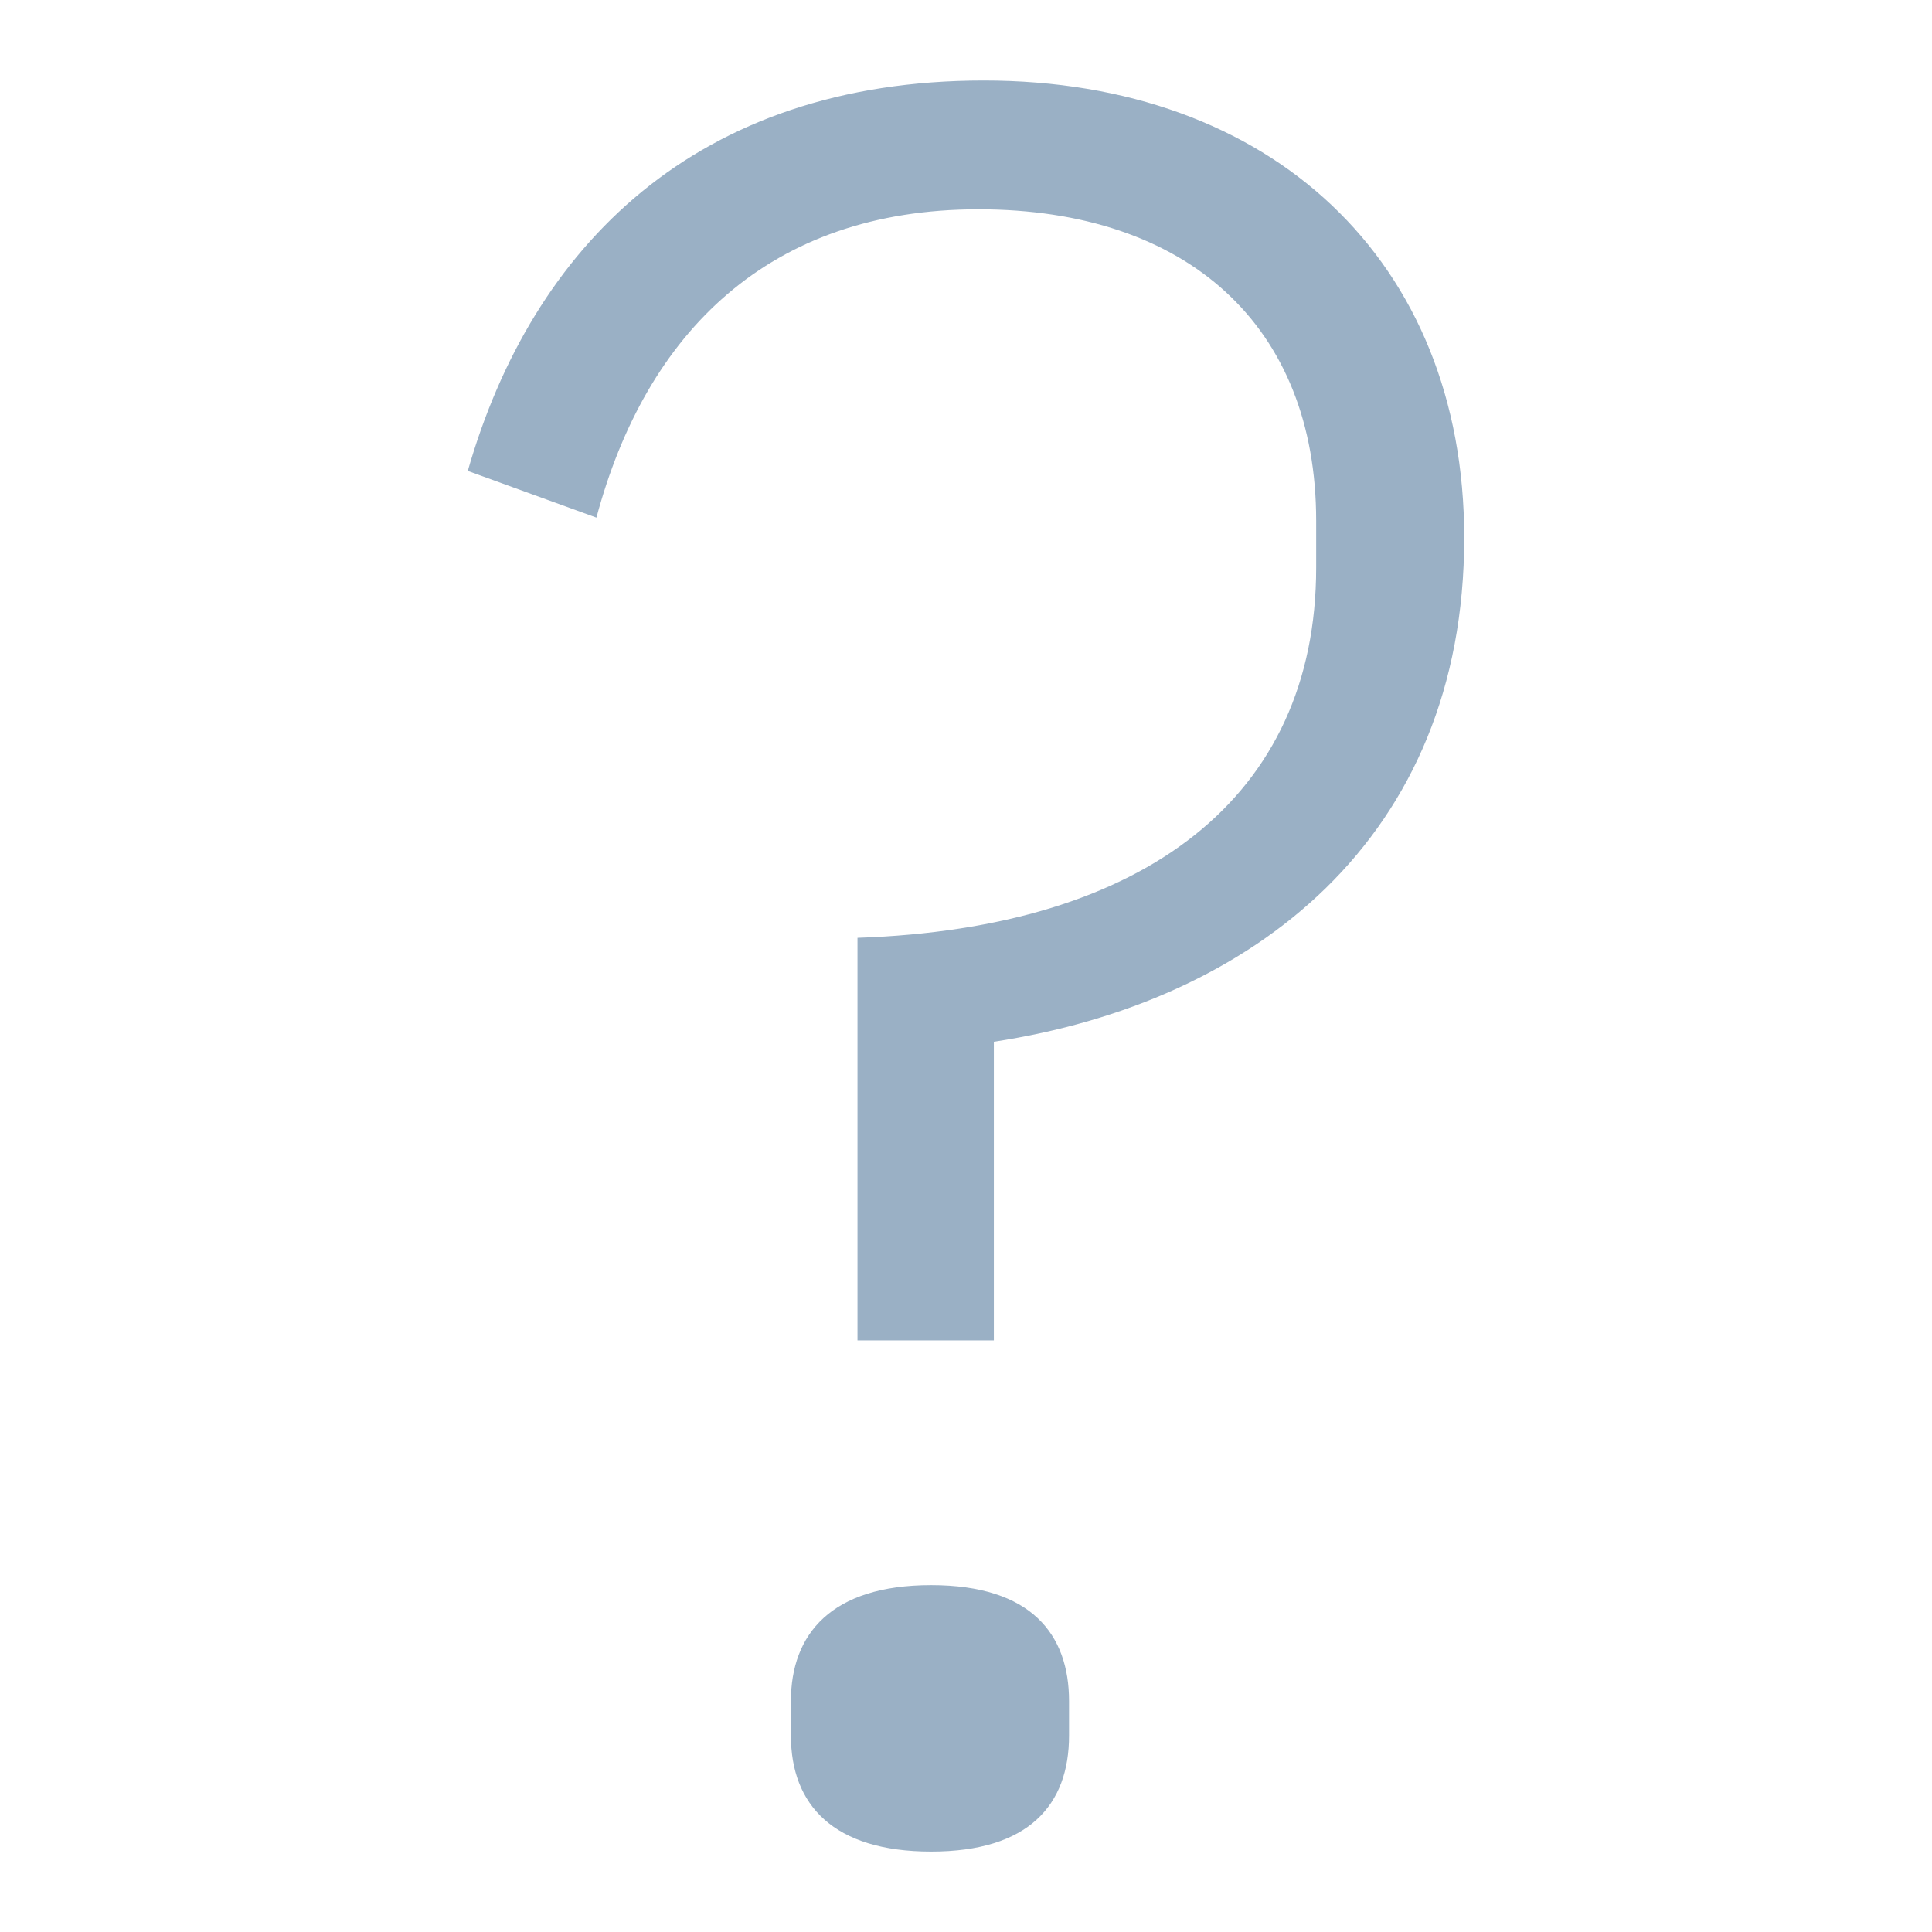 <svg width="24" height="24" viewBox="0 0 24 24" fill="none" xmlns="http://www.w3.org/2000/svg">
<path d="M10.652 16.651V11.65C14.223 11.53 16.35 9.9 16.35 7.05V6.47C16.35 4.05 14.753 2.6 12.154 2.6C9.555 2.6 8.025 4.13 7.409 6.43L5.811 5.85C6.61 3.06 8.65 1 12.221 1C15.792 1 18.189 3.24 18.189 6.68C18.189 10.42 15.561 12.45 12.346 12.941V16.651H10.662H10.652ZM9.825 21.561V21.131C9.825 20.301 10.325 19.691 11.567 19.691C12.808 19.691 13.28 20.301 13.28 21.131V21.561C13.28 22.421 12.78 23.001 11.567 23.001C10.354 23.001 9.825 22.421 9.825 21.561Z" fill="#9AB0C5"/>
</svg>
